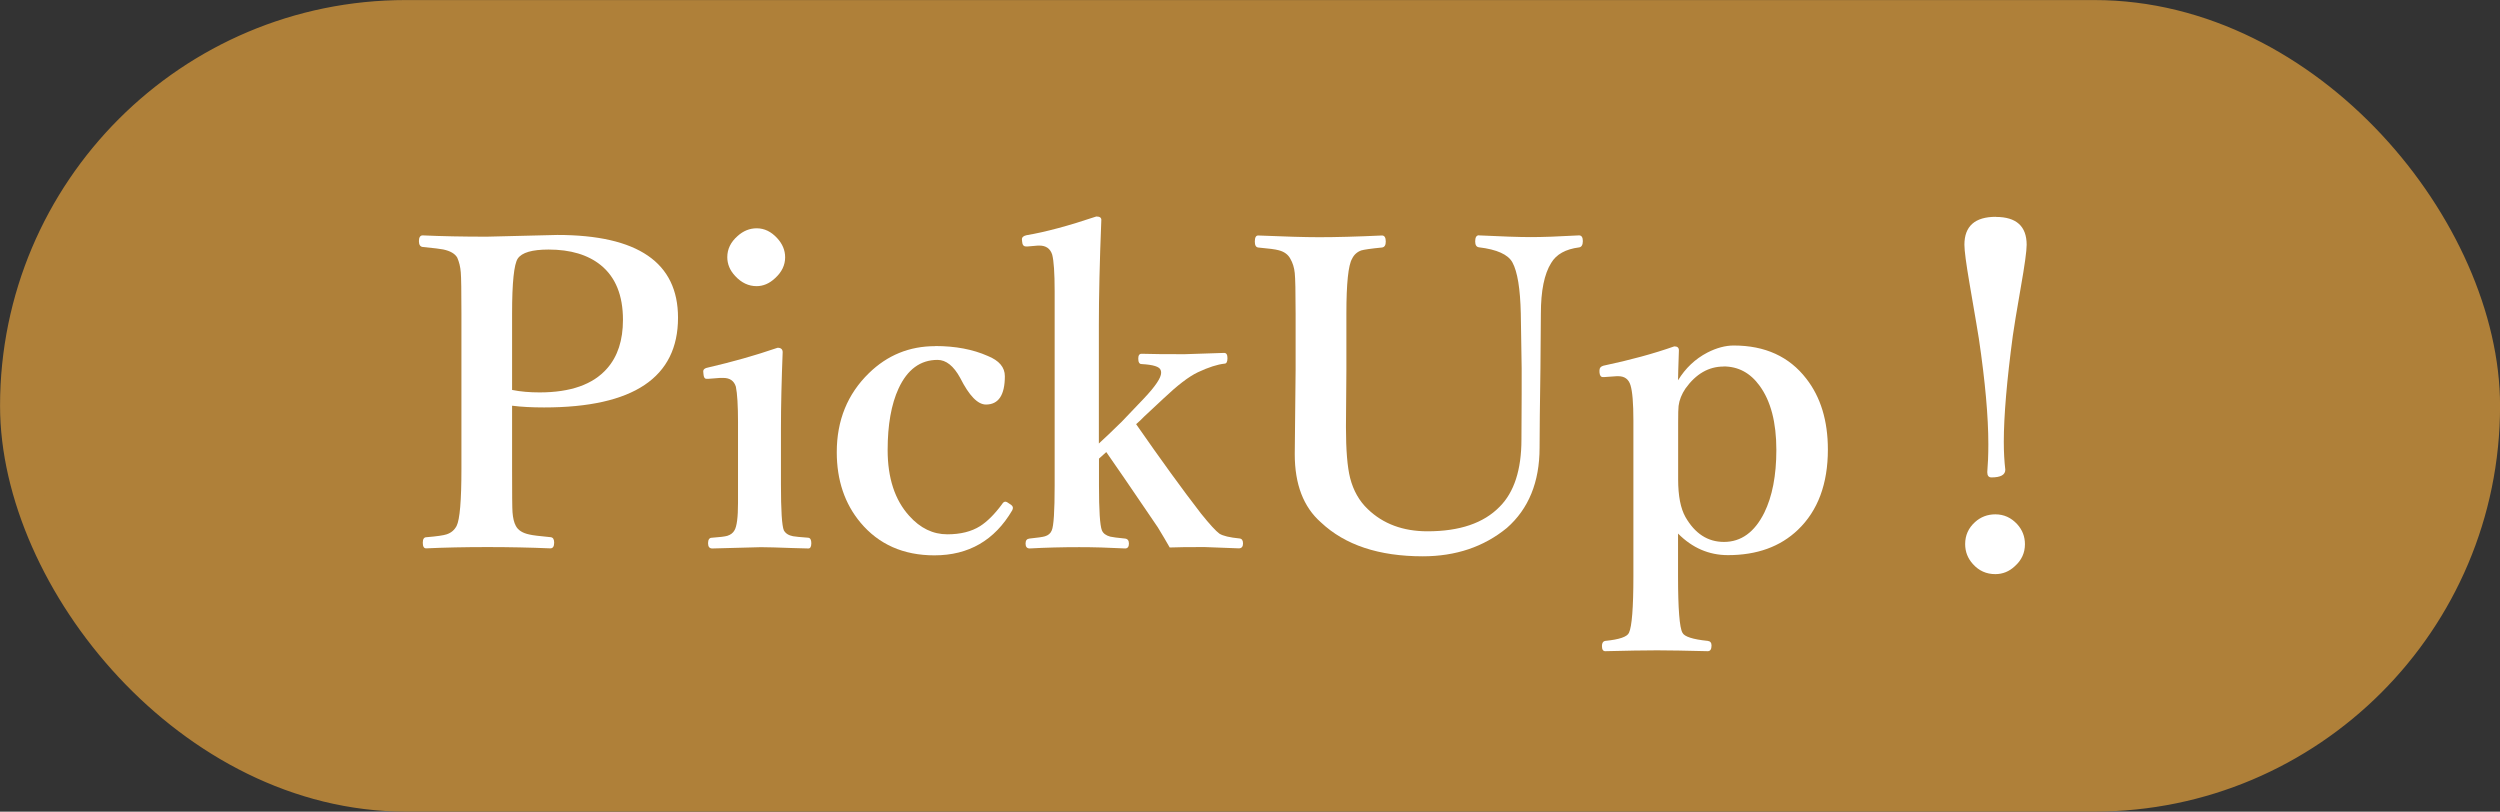 <?xml version="1.0" encoding="UTF-8"?><svg id="_レイヤー_2" xmlns="http://www.w3.org/2000/svg" viewBox="0 0 232.92 75.62"><rect x="0" y="0" width="232.92" height="75.62" fill="#333333" stroke="none"/><defs><style>.cls-1{fill:#fff;}.cls-2{fill:#af8039;stroke:#af8039;stroke-miterlimit:10;stroke-width:2.83px;}</style></defs><g id="_レイヤー_1-2"><g><rect class="cls-2" x="1.42" y="1.42" width="230.09" height="72.78" rx="36.39" ry="36.39"/><g><path class="cls-1" d="M47.71,37.81v5.88c0,2.32,.01,3.67,.04,4.04,.04,.53,.14,.96,.31,1.27,.21,.4,.63,.67,1.27,.8,.27,.07,.94,.15,1.99,.25,.21,.03,.31,.2,.31,.51,0,.35-.12,.53-.35,.53-1.91-.08-3.87-.12-5.86-.12-2.11,0-4.02,.04-5.72,.12-.21,0-.31-.18-.31-.53s.12-.51,.35-.51c.96-.08,1.59-.17,1.88-.27,.42-.14,.72-.4,.92-.78,.3-.59,.45-2.36,.45-5.31v-14.47c0-2.1-.02-3.38-.06-3.85-.04-.51-.15-.96-.33-1.37-.21-.36-.64-.62-1.31-.76-.23-.05-.87-.13-1.91-.23-.23-.03-.35-.21-.35-.55s.12-.53,.35-.53c1.77,.08,3.76,.12,5.98,.12l6.56-.16c7.5,0,11.25,2.57,11.25,7.71,0,5.57-4.16,8.36-12.48,8.36-1.12,0-2.11-.05-2.97-.16Zm0-1.48c.79,.16,1.65,.23,2.56,.23,2.89,0,4.99-.74,6.29-2.23,.99-1.12,1.48-2.63,1.48-4.53,0-2.28-.69-3.98-2.07-5.1-1.19-.96-2.81-1.45-4.86-1.45-1.54,0-2.49,.28-2.87,.84-.35,.52-.53,2.23-.53,5.12v7.11Z"/><path class="cls-1" d="M68.76,39.41c0-1.63-.07-2.75-.2-3.38-.17-.55-.56-.82-1.17-.82h-.31l-1.04,.08h-.23c-.16,0-.25-.15-.27-.45-.01-.12-.02-.2-.02-.23,0-.2,.15-.32,.45-.37,2.21-.51,4.38-1.12,6.48-1.84,.31,0,.47,.14,.47,.41-.1,2.6-.16,4.97-.16,7.09v5.23c0,2.42,.09,3.85,.27,4.28,.16,.29,.44,.47,.86,.55,.2,.04,.67,.08,1.43,.14,.18,.03,.27,.2,.27,.51s-.09,.49-.27,.49c-.33-.01-.82-.03-1.48-.04-1.37-.05-2.35-.08-2.95-.08-.17,0-1.68,.04-4.53,.12-.26,0-.39-.16-.39-.49s.12-.51,.35-.51c.73-.05,1.21-.11,1.45-.18,.31-.1,.53-.27,.66-.51,.22-.36,.33-1.21,.33-2.54v-7.46Zm1.74-18.14c.72,0,1.35,.31,1.91,.92,.49,.53,.74,1.13,.74,1.78,0,.73-.31,1.38-.94,1.95-.53,.5-1.11,.74-1.72,.74-.74,0-1.41-.31-1.99-.94-.5-.53-.74-1.12-.74-1.76,0-.75,.32-1.41,.96-1.97,.53-.48,1.13-.72,1.78-.72Z"/><path class="cls-1" d="M87.14,32.24c1.88,0,3.5,.31,4.88,.92,1.07,.43,1.6,1.06,1.6,1.89,0,1.76-.59,2.64-1.76,2.64-.77,0-1.57-.83-2.4-2.48-.61-1.12-1.32-1.68-2.11-1.68-1.6,0-2.81,.89-3.63,2.66-.68,1.47-1.02,3.39-1.02,5.74,0,2.6,.67,4.65,2.01,6.13,1.03,1.15,2.21,1.72,3.55,1.72,1.22,0,2.24-.25,3.05-.76,.66-.42,1.35-1.1,2.05-2.05,.09-.16,.2-.23,.31-.23,.09,0,.22,.07,.39,.2,.21,.12,.31,.24,.31,.37,0,.07-.02,.14-.06,.23-1.64,2.8-4.06,4.2-7.25,4.2-2.89,0-5.19-1.02-6.89-3.05-1.47-1.76-2.21-3.95-2.21-6.56,0-2.97,1-5.42,2.99-7.36,1.72-1.68,3.78-2.52,6.17-2.52Z"/><path class="cls-1" d="M102.38,41.32c.48-.43,1.19-1.11,2.13-2.03l2.07-2.17c1.07-1.13,1.6-1.93,1.6-2.38,0-.09-.01-.18-.04-.25-.1-.33-.7-.51-1.78-.57-.21,0-.31-.17-.31-.51,0-.3,.1-.45,.31-.45,.86,.03,2.19,.04,4,.04,.26,0,1.49-.04,3.69-.12,.21,0,.31,.16,.31,.49s-.09,.51-.27,.51c-.65,.07-1.48,.33-2.48,.8-.85,.4-1.91,1.22-3.2,2.44l-1.8,1.68c-.26,.27-.51,.51-.76,.72,2.29,3.29,4.3,6.07,6.04,8.32,.82,1.02,1.39,1.64,1.72,1.88,.33,.21,.96,.36,1.89,.45,.21,.03,.31,.18,.31,.47s-.13,.45-.39,.45l-3.2-.12c-1.5,0-2.58,.01-3.24,.04-.3-.53-.67-1.16-1.11-1.88-2.47-3.65-4.08-5.98-4.8-7.01l-.68,.61v2.48c0,2.34,.09,3.74,.27,4.2,.12,.29,.38,.48,.78,.59,.21,.05,.67,.11,1.39,.18,.23,.03,.35,.18,.35,.47s-.12,.45-.35,.45c-1.54-.08-2.96-.12-4.28-.12-1.61,0-3.15,.04-4.61,.12-.26,0-.39-.15-.39-.45s.12-.44,.35-.47c.78-.08,1.26-.15,1.45-.21,.31-.09,.53-.27,.64-.55,.18-.4,.27-1.79,.27-4.16V27.12c0-1.69-.08-2.83-.23-3.4-.18-.56-.58-.84-1.19-.84h-.14l-.92,.08h-.2c-.21,0-.33-.15-.35-.45-.01-.1-.02-.18-.02-.21,0-.2,.15-.33,.45-.39,1.73-.29,3.89-.87,6.48-1.74,.31,0,.47,.1,.47,.31-.16,3.95-.23,7.21-.23,9.8v11.04Z"/><path class="cls-1" d="M137.79,21.93c2.11,.1,3.72,.16,4.84,.16,1.04,0,2.54-.05,4.49-.16,.23,0,.35,.18,.35,.53s-.12,.56-.35,.59c-1.25,.16-2.12,.64-2.6,1.45-.64,1.02-.96,2.59-.96,4.73l-.04,5.08c-.05,3.41-.08,5.88-.08,7.4,0,3.2-1.02,5.7-3.05,7.48-2.15,1.76-4.76,2.64-7.83,2.64-4.09,0-7.25-1.05-9.49-3.16-1.63-1.43-2.44-3.55-2.44-6.35l.08-7.89v-5.2c0-2.06-.03-3.32-.08-3.79-.05-.51-.19-.95-.41-1.33-.21-.4-.58-.67-1.11-.8-.27-.08-.91-.16-1.89-.25-.21-.03-.31-.21-.31-.55,0-.38,.1-.57,.31-.57,2.42,.1,4.32,.16,5.68,.16,1.54,0,3.49-.05,5.86-.16,.23,0,.35,.19,.35,.57,0,.34-.12,.52-.35,.55-1.04,.1-1.69,.2-1.93,.27-.39,.14-.68,.4-.86,.78-.35,.59-.53,2.29-.53,5.12v5.27l-.04,5.27c0,2.16,.13,3.75,.39,4.77,.3,1.17,.85,2.14,1.64,2.89,1.43,1.38,3.29,2.07,5.57,2.07,2.99,0,5.23-.76,6.72-2.29,1.35-1.35,2.03-3.44,2.03-6.27l.02-4.2v-2.44l-.08-5.08c-.05-2.32-.31-3.91-.78-4.77-.4-.74-1.45-1.21-3.12-1.41-.23-.03-.35-.21-.35-.55,0-.38,.12-.57,.35-.57Z"/><path class="cls-1" d="M156.34,49.72v3.96c0,3.05,.14,4.8,.41,5.27,.17,.36,.96,.62,2.36,.76,.23,.03,.35,.17,.35,.43,0,.35-.12,.53-.35,.53-2.03-.05-3.61-.08-4.73-.08-1.19,0-2.79,.03-4.82,.08-.21,0-.31-.16-.31-.49,0-.27,.1-.43,.31-.47,1.31-.13,2.05-.38,2.21-.76,.27-.57,.41-2.33,.41-5.27v-14.51c0-1.6-.09-2.7-.27-3.28-.17-.56-.55-.84-1.13-.84h-.16l-1.15,.08h-.14c-.18,0-.29-.15-.31-.45v-.18c0-.22,.12-.36,.37-.43,2.47-.52,4.67-1.12,6.6-1.8,.29,0,.43,.12,.43,.37-.05,1.5-.08,2.43-.08,2.79,.69-1.13,1.6-1.99,2.73-2.58,.86-.44,1.68-.66,2.46-.66,2.92,0,5.17,1.03,6.76,3.09,1.34,1.72,2.01,3.92,2.01,6.6,0,3.2-.93,5.7-2.79,7.48-1.65,1.58-3.83,2.36-6.52,2.36-1.77,0-3.32-.67-4.65-2.01Zm4.24-15.57c-1.38,0-2.57,.68-3.55,2.05-.35,.52-.57,1.06-.64,1.62-.03,.22-.04,.75-.04,1.58v5.27c0,1.54,.23,2.7,.68,3.5,.89,1.55,2.08,2.32,3.59,2.32,1.6,0,2.85-.91,3.75-2.71,.75-1.52,1.13-3.48,1.13-5.86,0-2.57-.52-4.56-1.56-5.98-.87-1.2-1.99-1.8-3.36-1.8Z"/><path class="cls-1" d="M185.95,20.21c1.91,0,2.87,.87,2.87,2.6,0,.56-.18,1.89-.55,3.98-.39,2.25-.64,3.75-.74,4.49-.56,4.19-.84,7.49-.84,9.88,0,.98,.05,1.84,.14,2.6,0,.48-.43,.72-1.29,.72-.26,0-.39-.16-.39-.49,.06-.7,.1-1.57,.1-2.6,0-2.55-.29-5.83-.88-9.82-.03-.22-.32-1.95-.88-5.2-.31-1.82-.47-3.01-.47-3.57,0-1.73,.98-2.6,2.93-2.6Zm-.04,27.71c.79,0,1.47,.31,2.03,.92,.48,.53,.72,1.15,.72,1.86,0,.81-.31,1.49-.94,2.05-.53,.5-1.14,.74-1.82,.74-.83,0-1.53-.31-2.09-.94-.48-.53-.72-1.15-.72-1.86,0-.82,.31-1.5,.92-2.05,.53-.48,1.17-.72,1.89-.72Z"/></g></g></g></svg>